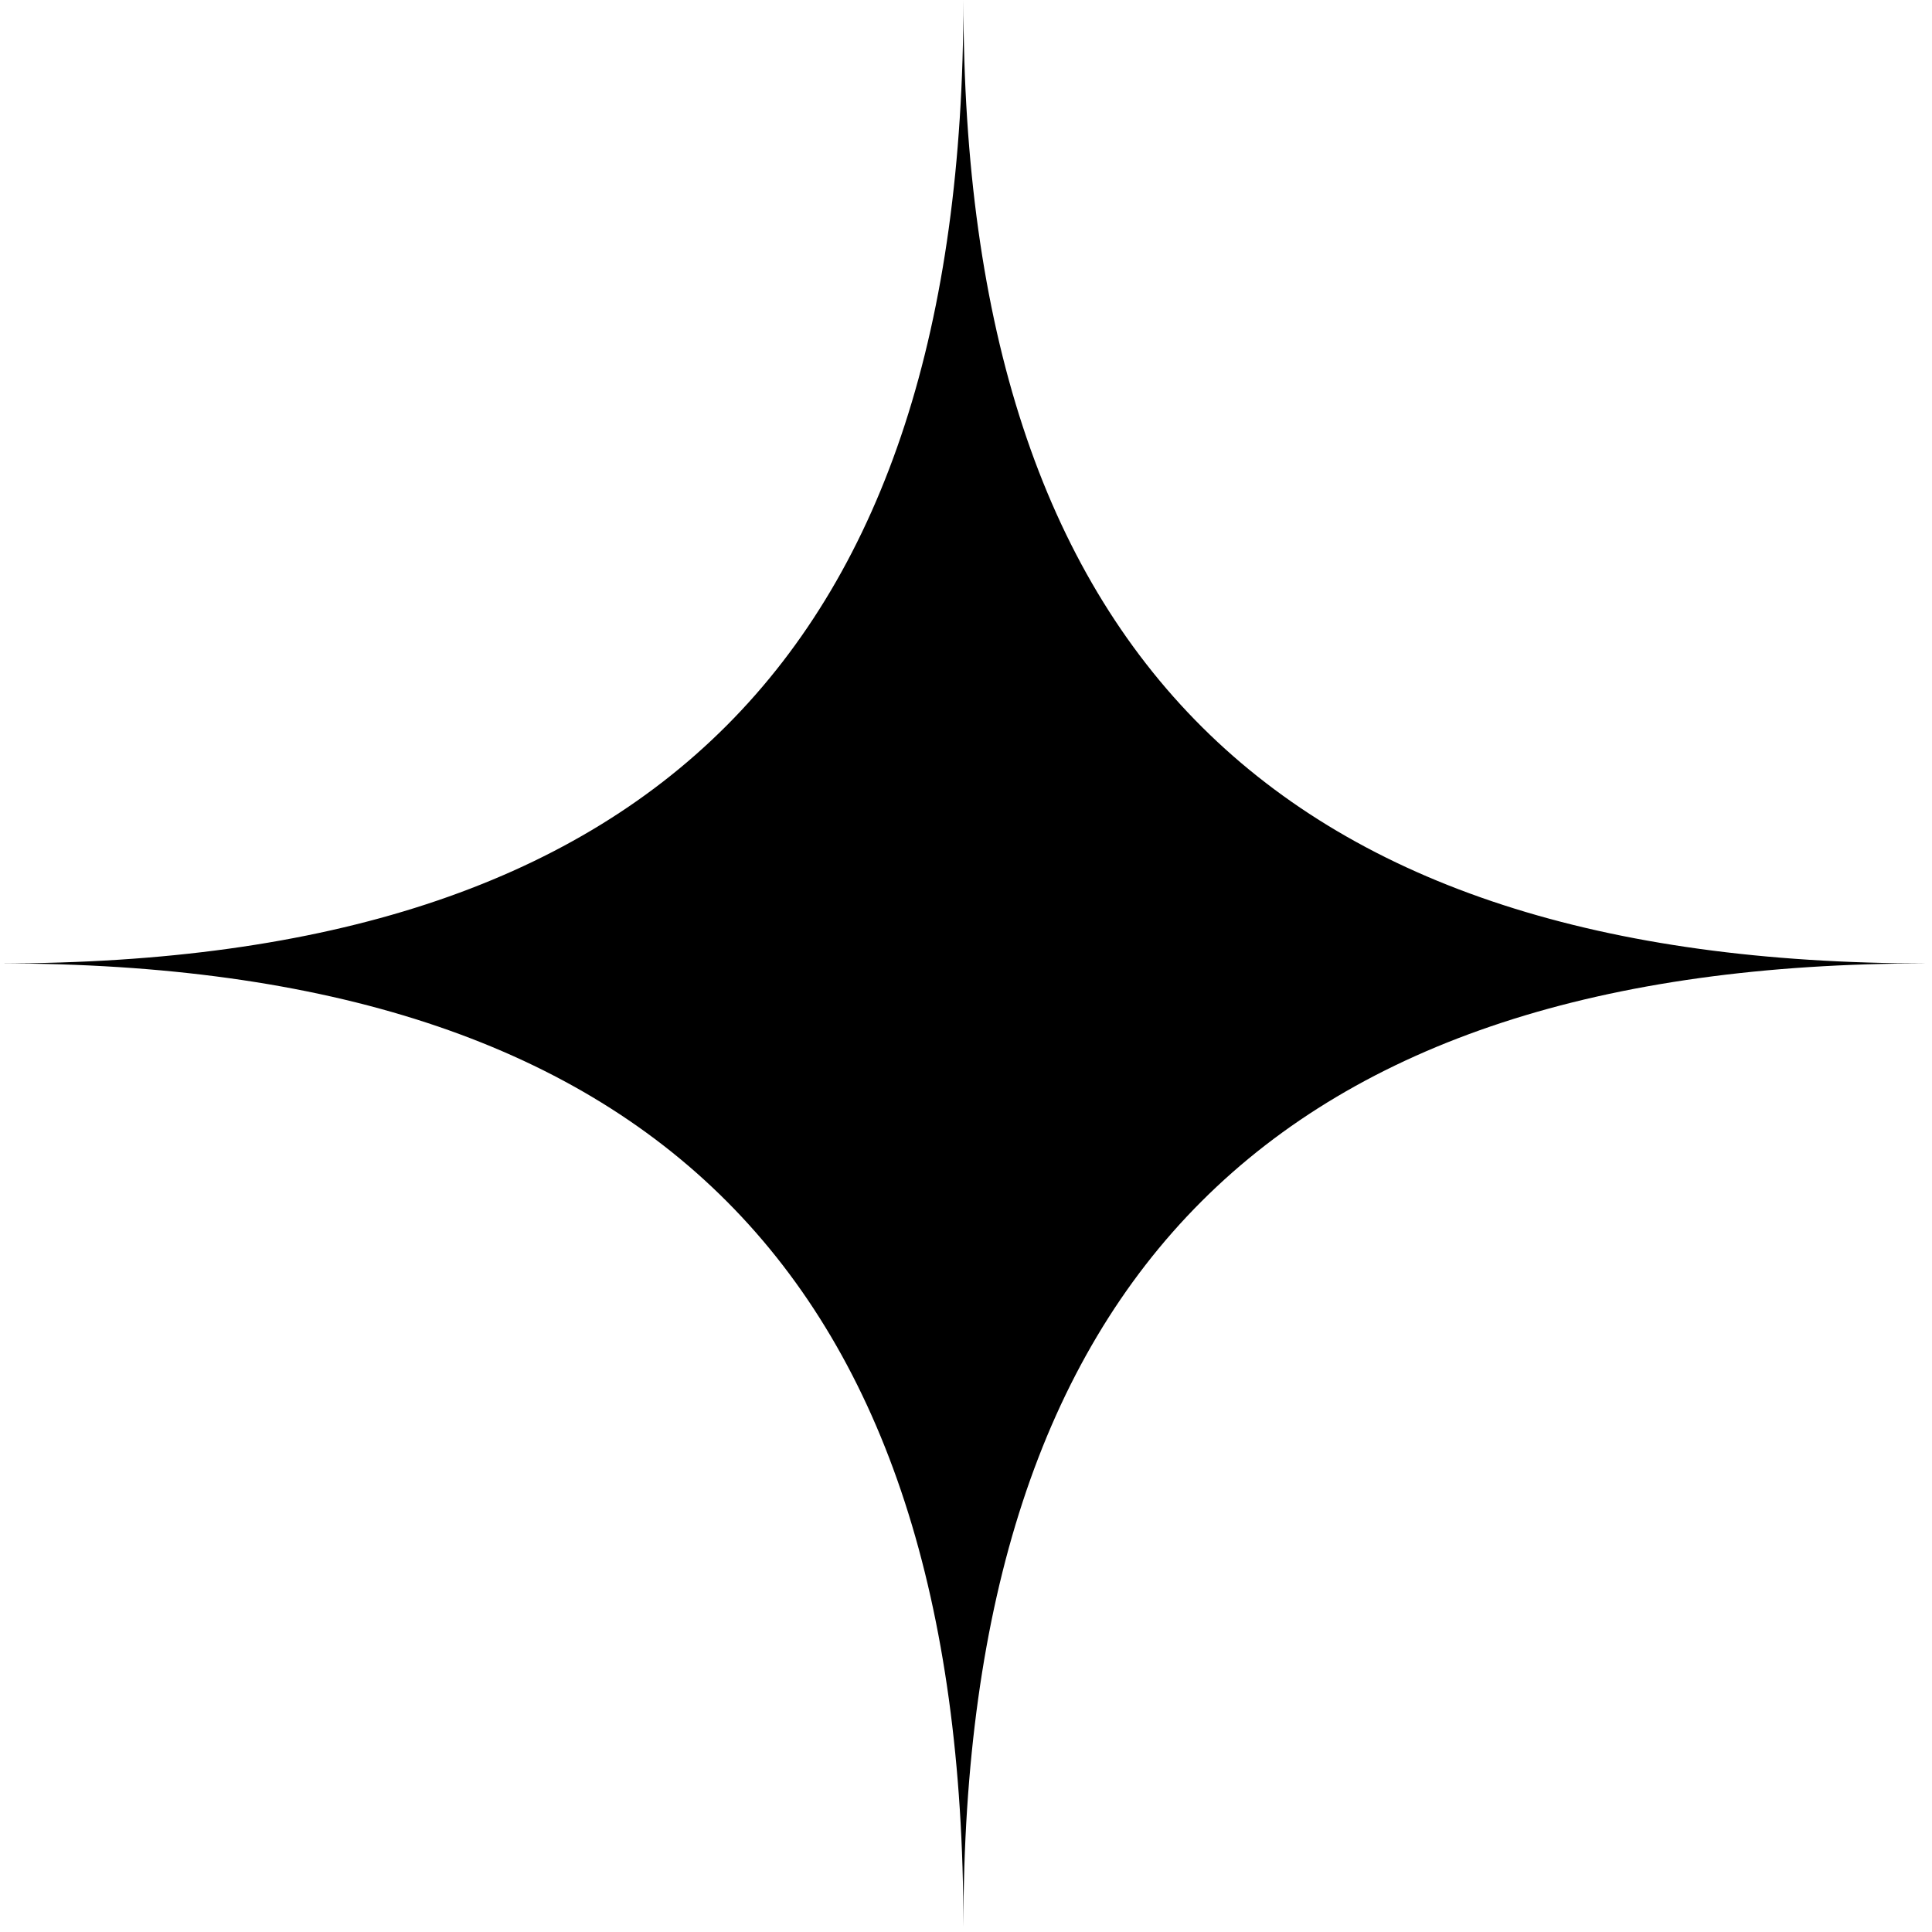 <?xml version="1.0" encoding="UTF-8"?> <svg xmlns="http://www.w3.org/2000/svg" width="187" height="187" viewBox="0 0 187 187" fill="none"> <path d="M0 93.25C63.22 93.25 93.25 62.941 93.25 9.46182e-08C93.25 63.406 123.837 93.25 186.5 93.25C123.652 93.25 93.25 123.559 93.25 186.5C93.25 123.652 63.313 93.25 0 93.25Z" fill="black"></path> </svg> 